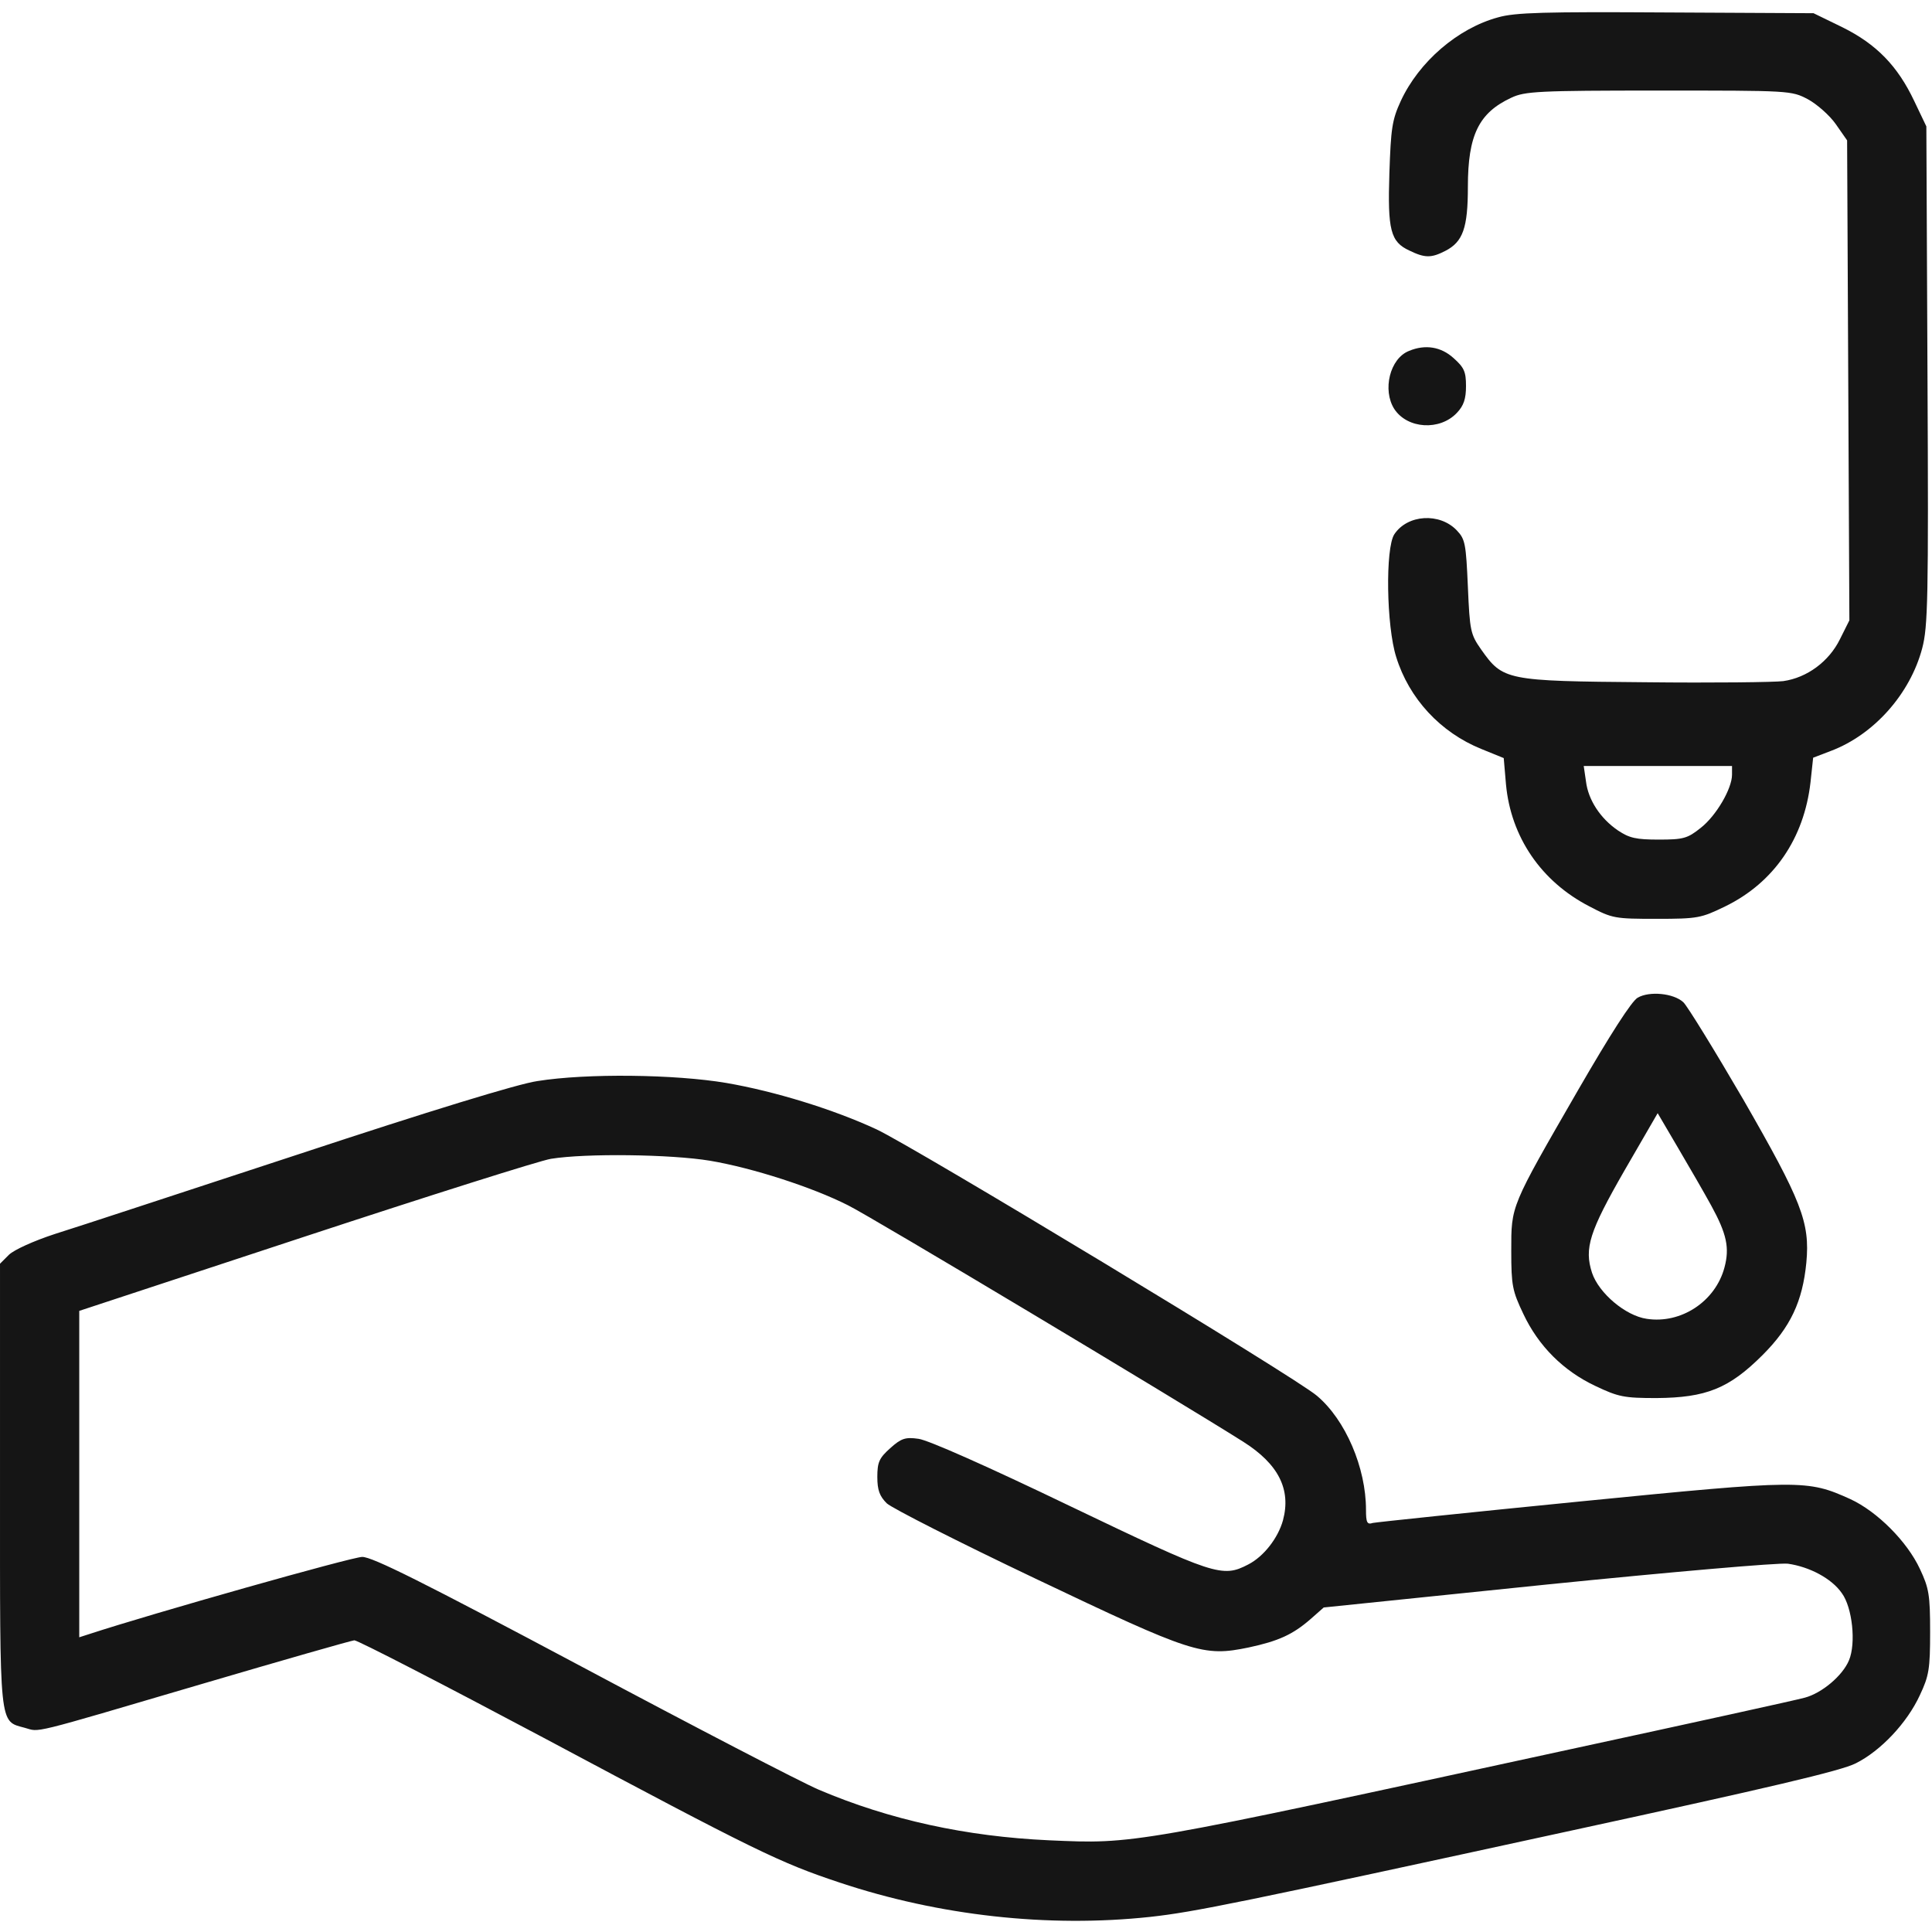 <svg xmlns="http://www.w3.org/2000/svg" width="512" height="512" fill="none" viewBox="0 0 512 512"><clipPath id="a"><path d="M0 0h512v512H0z"/></clipPath><g fill="#151515" clip-path="url(#a)"><path d="M397.004 4.6c-10.7 2.9-21 11.8-25.8 22.2-2.3 5-2.6 7.3-3 19-.5 15.2.3 18.3 5.3 20.6 4.1 2 5.8 2 9.5.1 4.7-2.4 6-6.1 6-17 0-13.7 2.9-19.6 11.5-23.6 3.6-1.7 7.1-1.9 39.1-1.9 34.8 0 35.1 0 39.5 2.3 2.4 1.3 5.8 4.3 7.4 6.6l3 4.3.3 63.6.3 63.6-2.5 5c-2.9 5.9-8.7 10.2-15 11.1-2.2.3-18.7.5-36.6.3-37-.3-37.7-.5-43.5-8.7-2.8-4-3-4.9-3.5-16.6-.5-11.3-.7-12.6-2.9-14.9-4.5-4.8-13.1-4.3-16.6 1-2.4 3.7-2.1 24.3.5 32.5 3.4 11 11.7 20 22.6 24.4l5.9 2.4.6 7c1.3 13.9 9.3 25.7 22.1 32.3 6.1 3.2 6.7 3.3 17.8 3.3 11 0 11.8-.2 18.2-3.3 12.9-6.3 20.9-18 22.6-32.9l.7-6.5 4.7-1.8c11.4-4.3 21-15.1 24.2-27.2 1.5-5.7 1.7-12.9 1.4-72.3l-.3-66-3.2-6.7c-4.4-9.3-10-15.1-19.1-19.6l-7.6-3.7-39-.2c-32.1-.2-40.1 0-44.6 1.3zm62 200.7c0 3.7-4.2 10.9-8.3 14.1-3.5 2.8-4.6 3.1-11.1 3.1-6 0-7.8-.4-10.8-2.4-4.7-3.2-7.9-8.1-8.5-13l-.6-4.1h39.3z"/><path d="M373.406 92.995c-5.1 2-7.1 10.4-3.9 15.4 3.5 5.3 12.1 5.8 16.6 1 1.8-1.9 2.4-3.7 2.4-7.1 0-3.8-.5-4.9-3.3-7.4-3.3-3-7.5-3.7-11.8-1.9zM434 264.4c-1.6.9-7.3 9.8-15.8 24.5-18 31.2-17.7 30.5-17.7 42.6 0 9.2.3 10.6 3.2 16.7 4 8.5 10.6 15.1 19.1 19.1 6.1 2.9 7.6 3.2 16.2 3.2 13.1-.1 19.2-2.5 28.1-11.4 7.4-7.4 10.6-14.2 11.6-24.5 1-10.7-1.3-16.4-16.7-43.2-7.7-13.2-14.9-24.9-15.9-25.8-2.6-2.4-9-3-12.1-1.2zm19.5 55.1c4.1 7.5 4.9 11.2 3.5 16.4-2.4 9-11.5 15-20.6 13.6-5.6-.8-12.7-6.8-14.5-12.2-2.1-6.5-.7-10.9 8.6-27.1l8.8-15.2 5.4 9.2c3 5.1 7 12 8.8 15.3zM142.402 286.498c-5 .7-28.8 8-63 19.3-30.2 9.9-59.3 19.5-64.8 21.2-5.8 1.9-10.8 4.2-12.2 5.5l-2.4 2.4v58.6c0 65-.3 62.5 6.6 64.4 4.1 1.1.3 2.1 46.8-11.6 21.4-6.3 39.6-11.5 40.5-11.6.9 0 23.4 11.6 50.1 25.8 56.6 30.2 62.6 33.1 78.5 38.4 26.4 8.8 55.3 12 82.3 9.1 11.8-1.3 23.5-3.7 112.2-23 51.6-11.2 70.9-15.7 74.8-17.7 6.6-3.3 13.6-10.7 17-18.1 2.4-5.1 2.7-6.9 2.7-16.7s-.3-11.6-2.7-16.7c-3.4-7.3-11.3-15.2-18.4-18.5-11.5-5.2-13-5.2-71.6.6-29.3 2.9-54.1 5.5-55 5.7-1.5.5-1.8-.1-1.8-3.5 0-11.1-5.4-23.8-13-30.2-5.5-4.8-106.7-65.9-116.7-70.6-11.4-5.3-27-10.1-39.8-12.3-13.6-2.3-37-2.6-50.1-.5zm45.7 21.1c11.3 1.9 27.1 7 36.6 11.8 6.1 3 87.4 51.7 104.8 62.7 9.3 5.9 12.7 12.6 10.5 20.8-1.3 4.7-5.1 9.6-9.2 11.7-6.9 3.6-8.9 2.9-47.3-15.5-21.6-10.4-37.6-17.5-40.1-17.8-3.5-.5-4.6-.1-7.5 2.5s-3.4 3.7-3.4 7.6c0 3.5.6 5.1 2.5 7 1.4 1.3 19.1 10.3 39.5 20 41.6 19.8 44.3 20.7 56.4 18.2 7.9-1.7 11.7-3.4 16.5-7.6l3.4-3 59.3-6.1c32.7-3.3 61.3-5.8 63.7-5.5 5.7.8 11.6 3.9 14.3 7.8 2.8 3.8 3.8 13.3 1.9 17.8-1.7 4.1-7.2 8.7-11.7 9.9-2.1.6-29.9 6.7-61.8 13.6-117.4 25.5-115.7 25.2-138.5 24.2-21.9-1-42.2-5.4-61-13.4-4.7-2-33-16.7-63-32.7-41.9-22.3-55.3-29-58-29s-55.7 15-72.2 20.4l-2.8.9v-86.5l59.8-19.7c32.8-10.8 62.2-20.1 65.2-20.6 9.3-1.5 31.8-1.2 42.1.5z"/></g></svg>